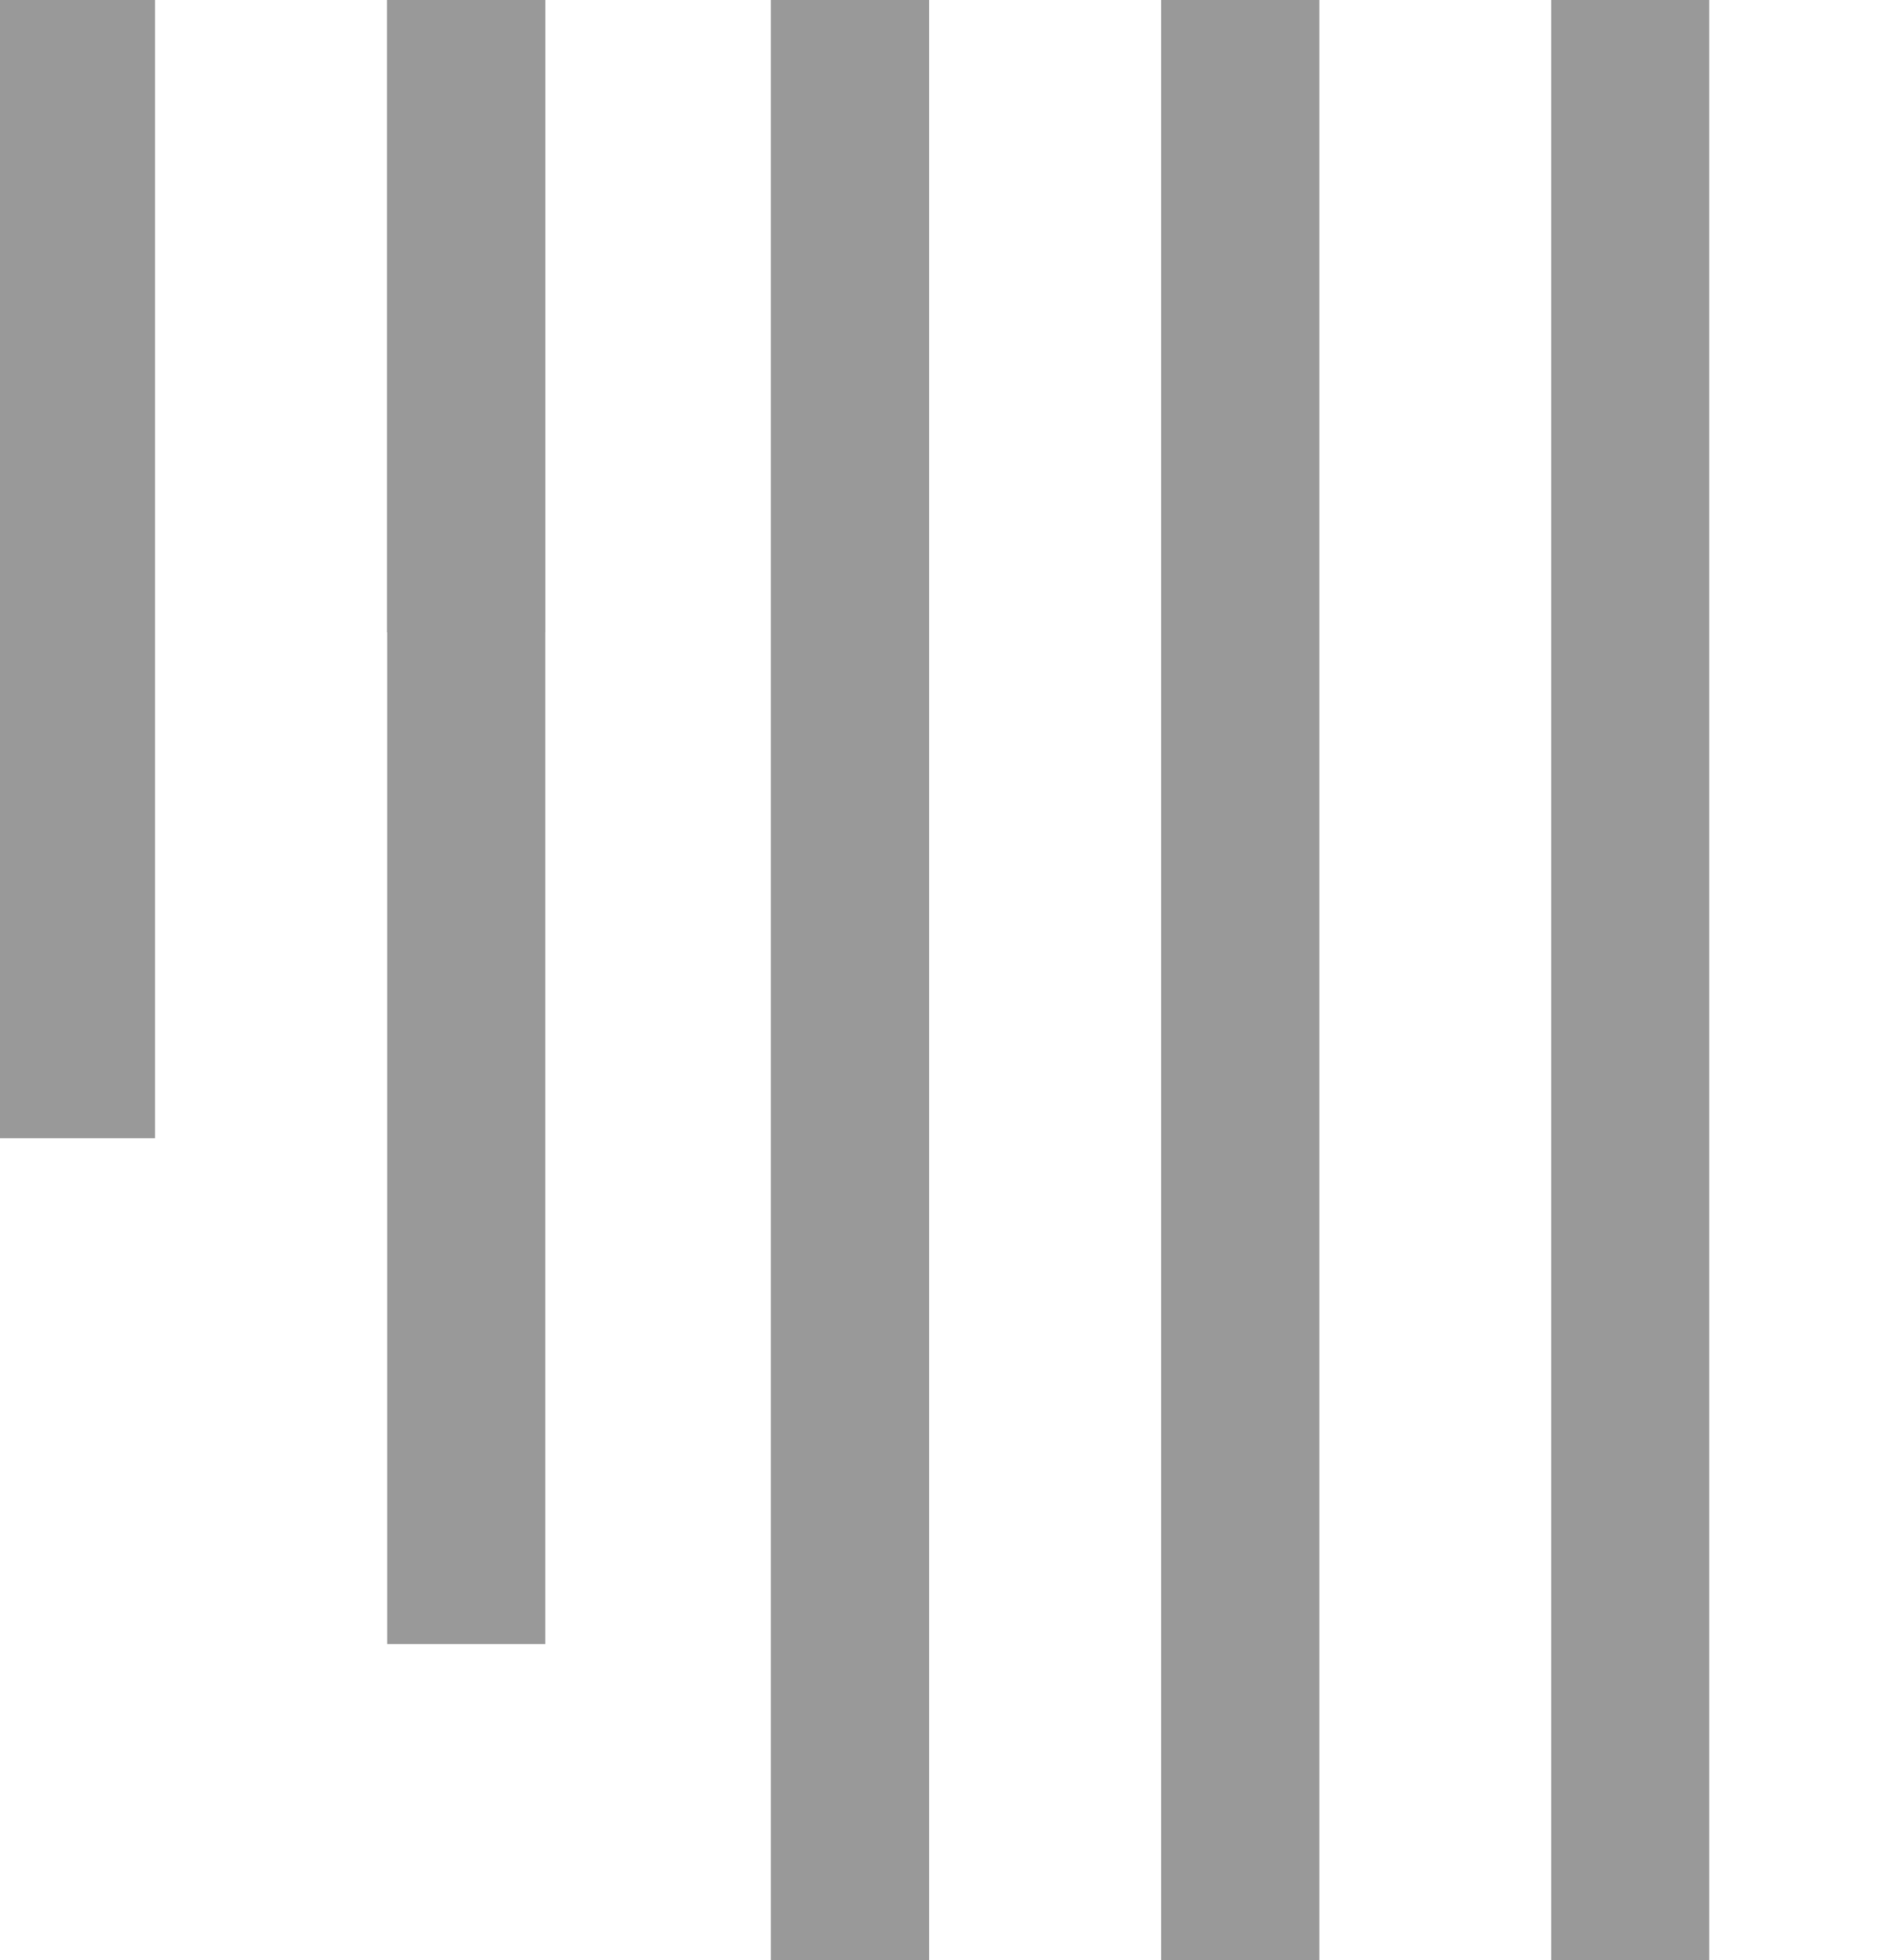<?xml version="1.0" encoding="utf-8"?>
<!-- Generator: Adobe Illustrator 22.1.0, SVG Export Plug-In . SVG Version: 6.00 Build 0)  -->
<svg version="1.1" id="Layer_1" xmlns="http://www.w3.org/2000/svg" xmlns:xlink="http://www.w3.org/1999/xlink" x="0px" y="0px"
	 viewBox="0 0 30 31" style="enable-background:new 0 0 30 31;" xml:space="preserve">
<style type="text/css">
	.st0{fill:#999999;}
</style>
<rect x="24.5" transform="matrix(-1 -1.224647e-16 1.224647e-16 -1 51.545 31)" class="st0" width="2.5" height="31"/>
<rect x="18.4" transform="matrix(-1 -1.224647e-16 1.224647e-16 -1 39.273 31)" class="st0" width="2.5" height="31"/>
<rect x="12.3" transform="matrix(-1 -1.224647e-16 1.224647e-16 -1 27 31)" class="st0" width="2.5" height="31"/>
<rect x="6.1" transform="matrix(-1 -1.224647e-16 1.224647e-16 -1 14.727 10)" class="st0" width="2.5" height="10"/>
<rect x="18.4" transform="matrix(-1 -1.224647e-16 1.224647e-16 -1 39.273 31)" class="st0" width="2.5" height="31"/>
<rect x="12.3" transform="matrix(-1 -1.224647e-16 1.224647e-16 -1 27 31)" class="st0" width="2.5" height="31"/>
<rect x="6.1" transform="matrix(-1 -1.224647e-16 1.224647e-16 -1 14.727 26)" class="st0" width="2.5" height="26"/>
<rect transform="matrix(-1 -1.224647e-16 1.224647e-16 -1 2.454 18)" class="st0" width="2.5" height="18"/>
</svg>
